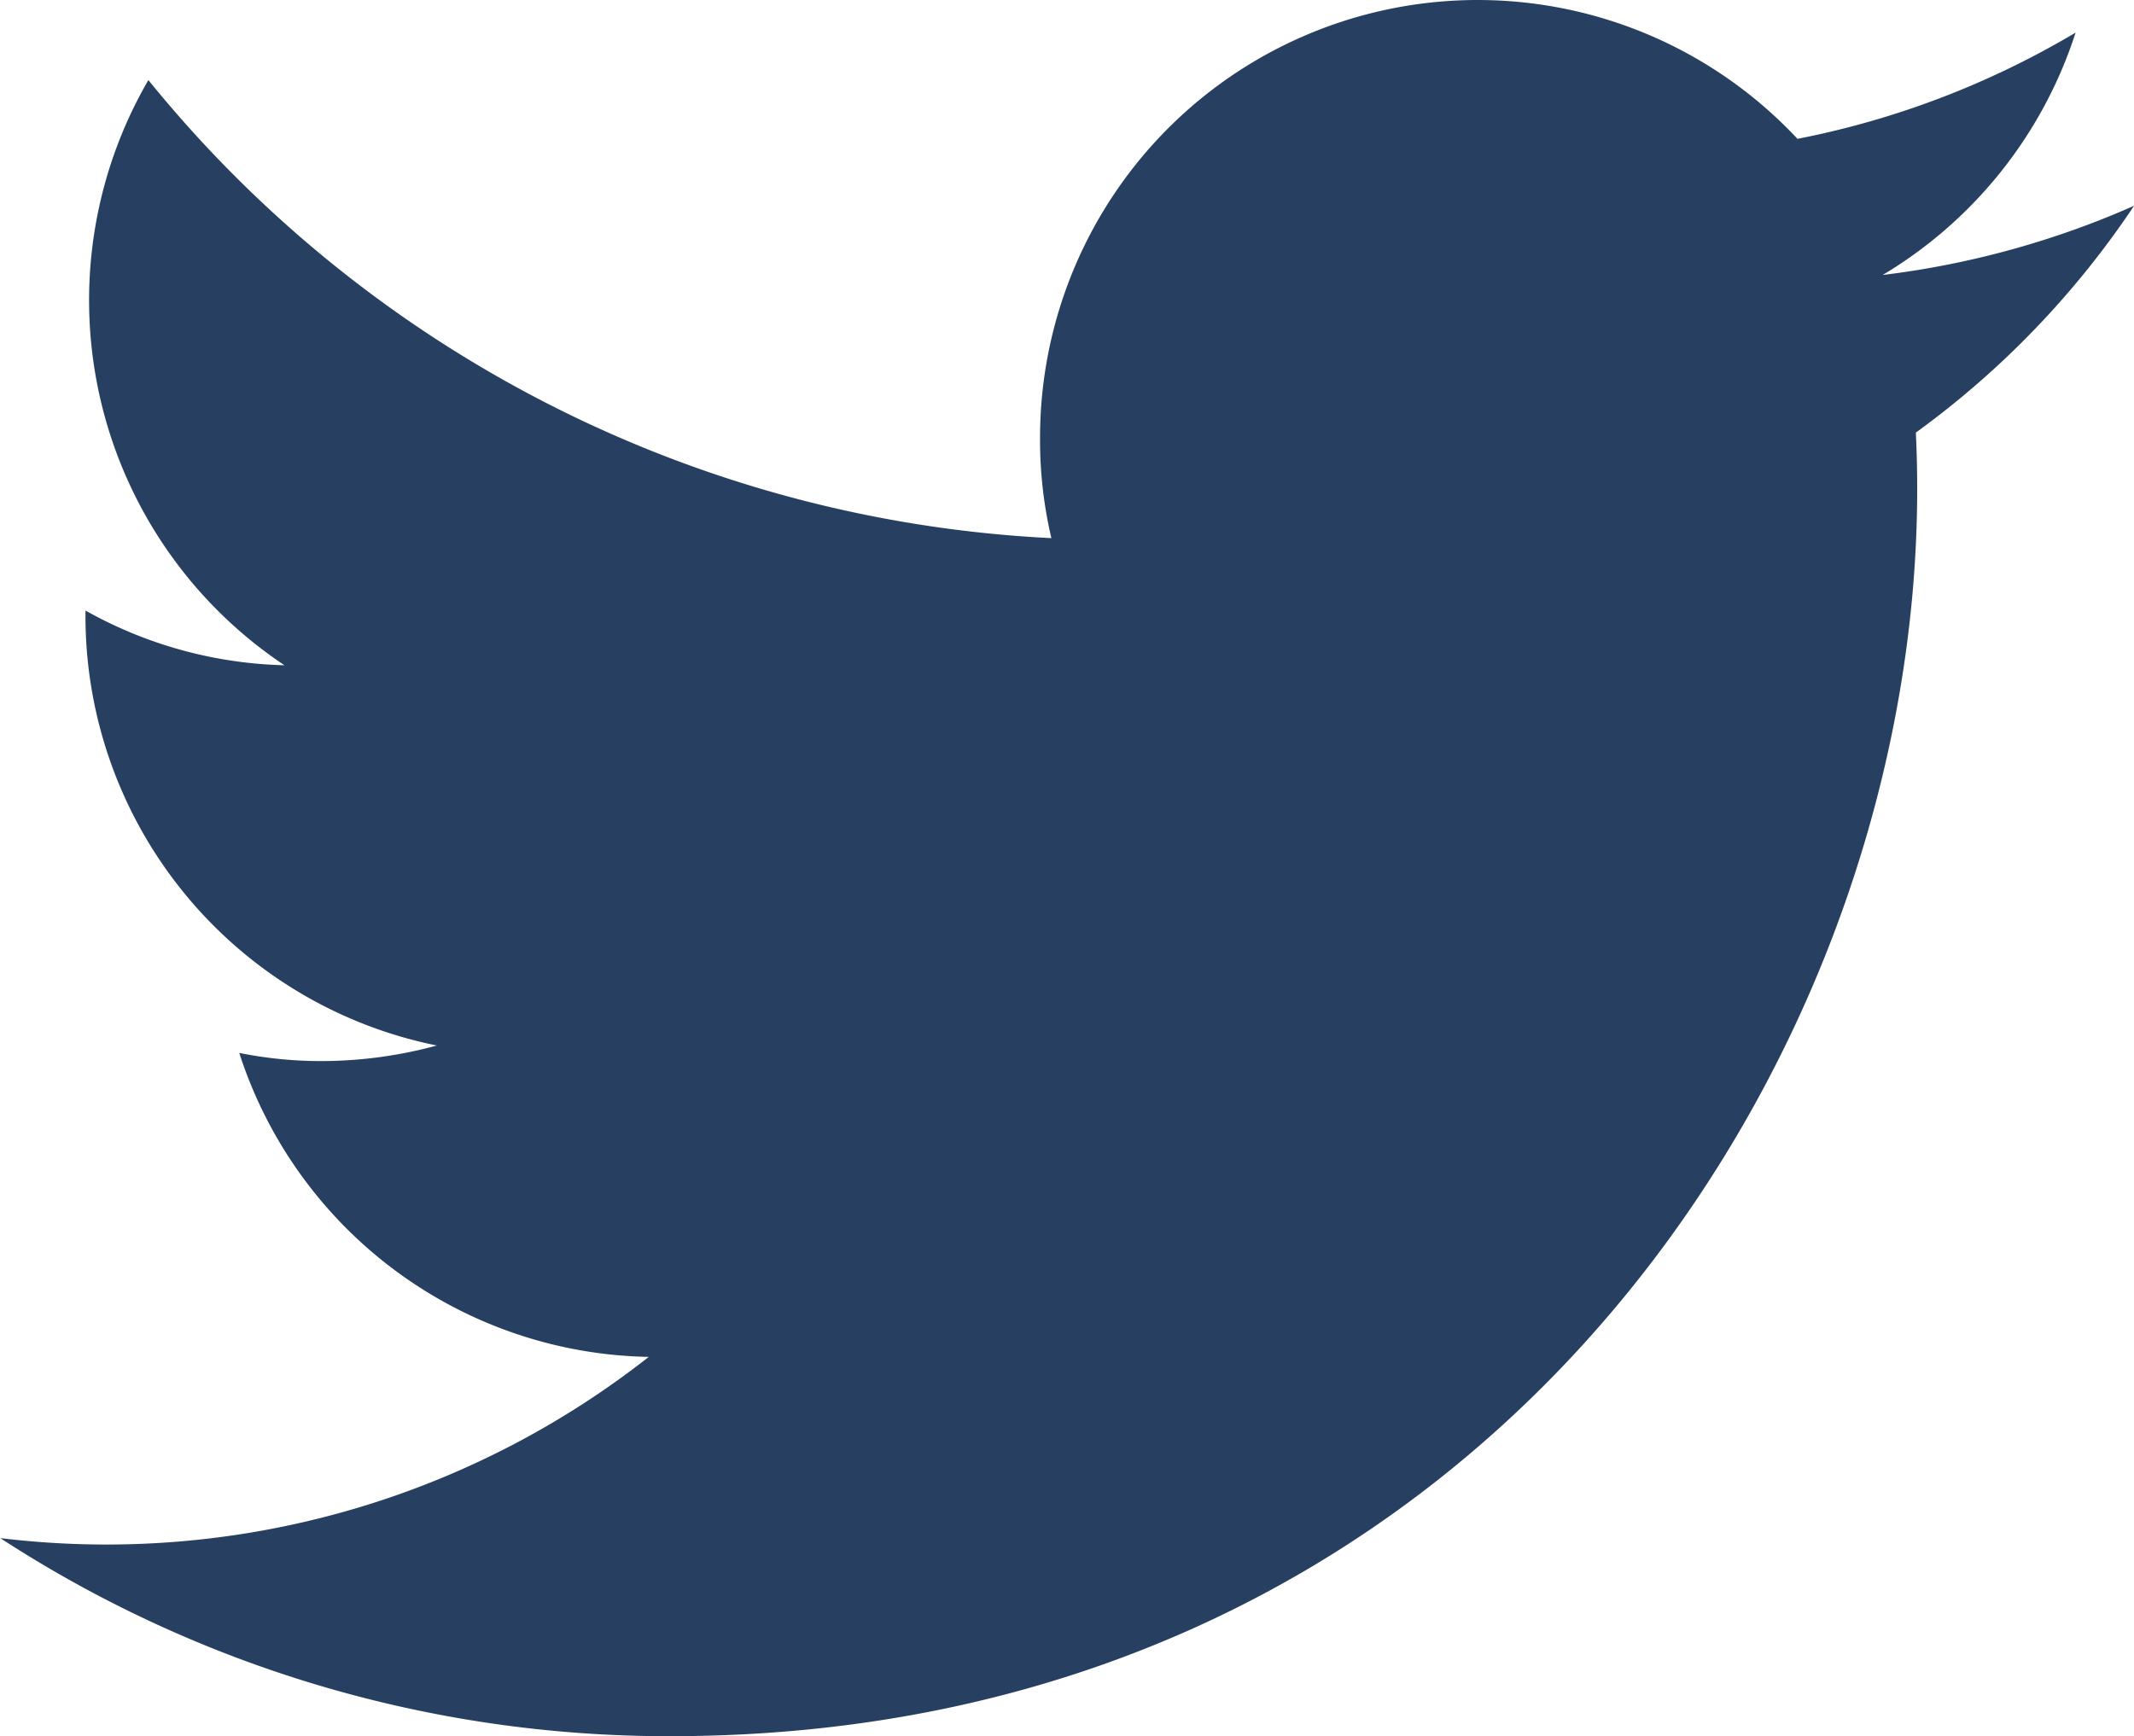 <svg xmlns="http://www.w3.org/2000/svg" width="33.18" height="27" viewBox="0 0 33.18 27"><path d="M34.594,7.7a13.763,13.763,0,0,1-3.909,1.076,6.831,6.831,0,0,0,3-3.769,13.527,13.527,0,0,1-4.324,1.652,6.805,6.805,0,0,0-11.777,4.655,6.665,6.665,0,0,0,.176,1.554A19.292,19.292,0,0,1,3.72,5.745a6.821,6.821,0,0,0,2.116,9.1,6.649,6.649,0,0,1-3.094-.851v.084a6.813,6.813,0,0,0,5.463,6.68A6.852,6.852,0,0,1,6.413,21a6.422,6.422,0,0,1-1.28-.127A6.818,6.818,0,0,0,11.5,25.6a13.648,13.648,0,0,1-8.459,2.918,13.8,13.8,0,0,1-1.624-.1,19.028,19.028,0,0,0,10.42,3.08c12.537,0,19.385-10.385,19.385-19.392,0-.3-.007-.591-.021-.879A13.858,13.858,0,0,0,34.594,7.7Z" transform="translate(-1.413 -4.5)" fill="#274061" /></svg>